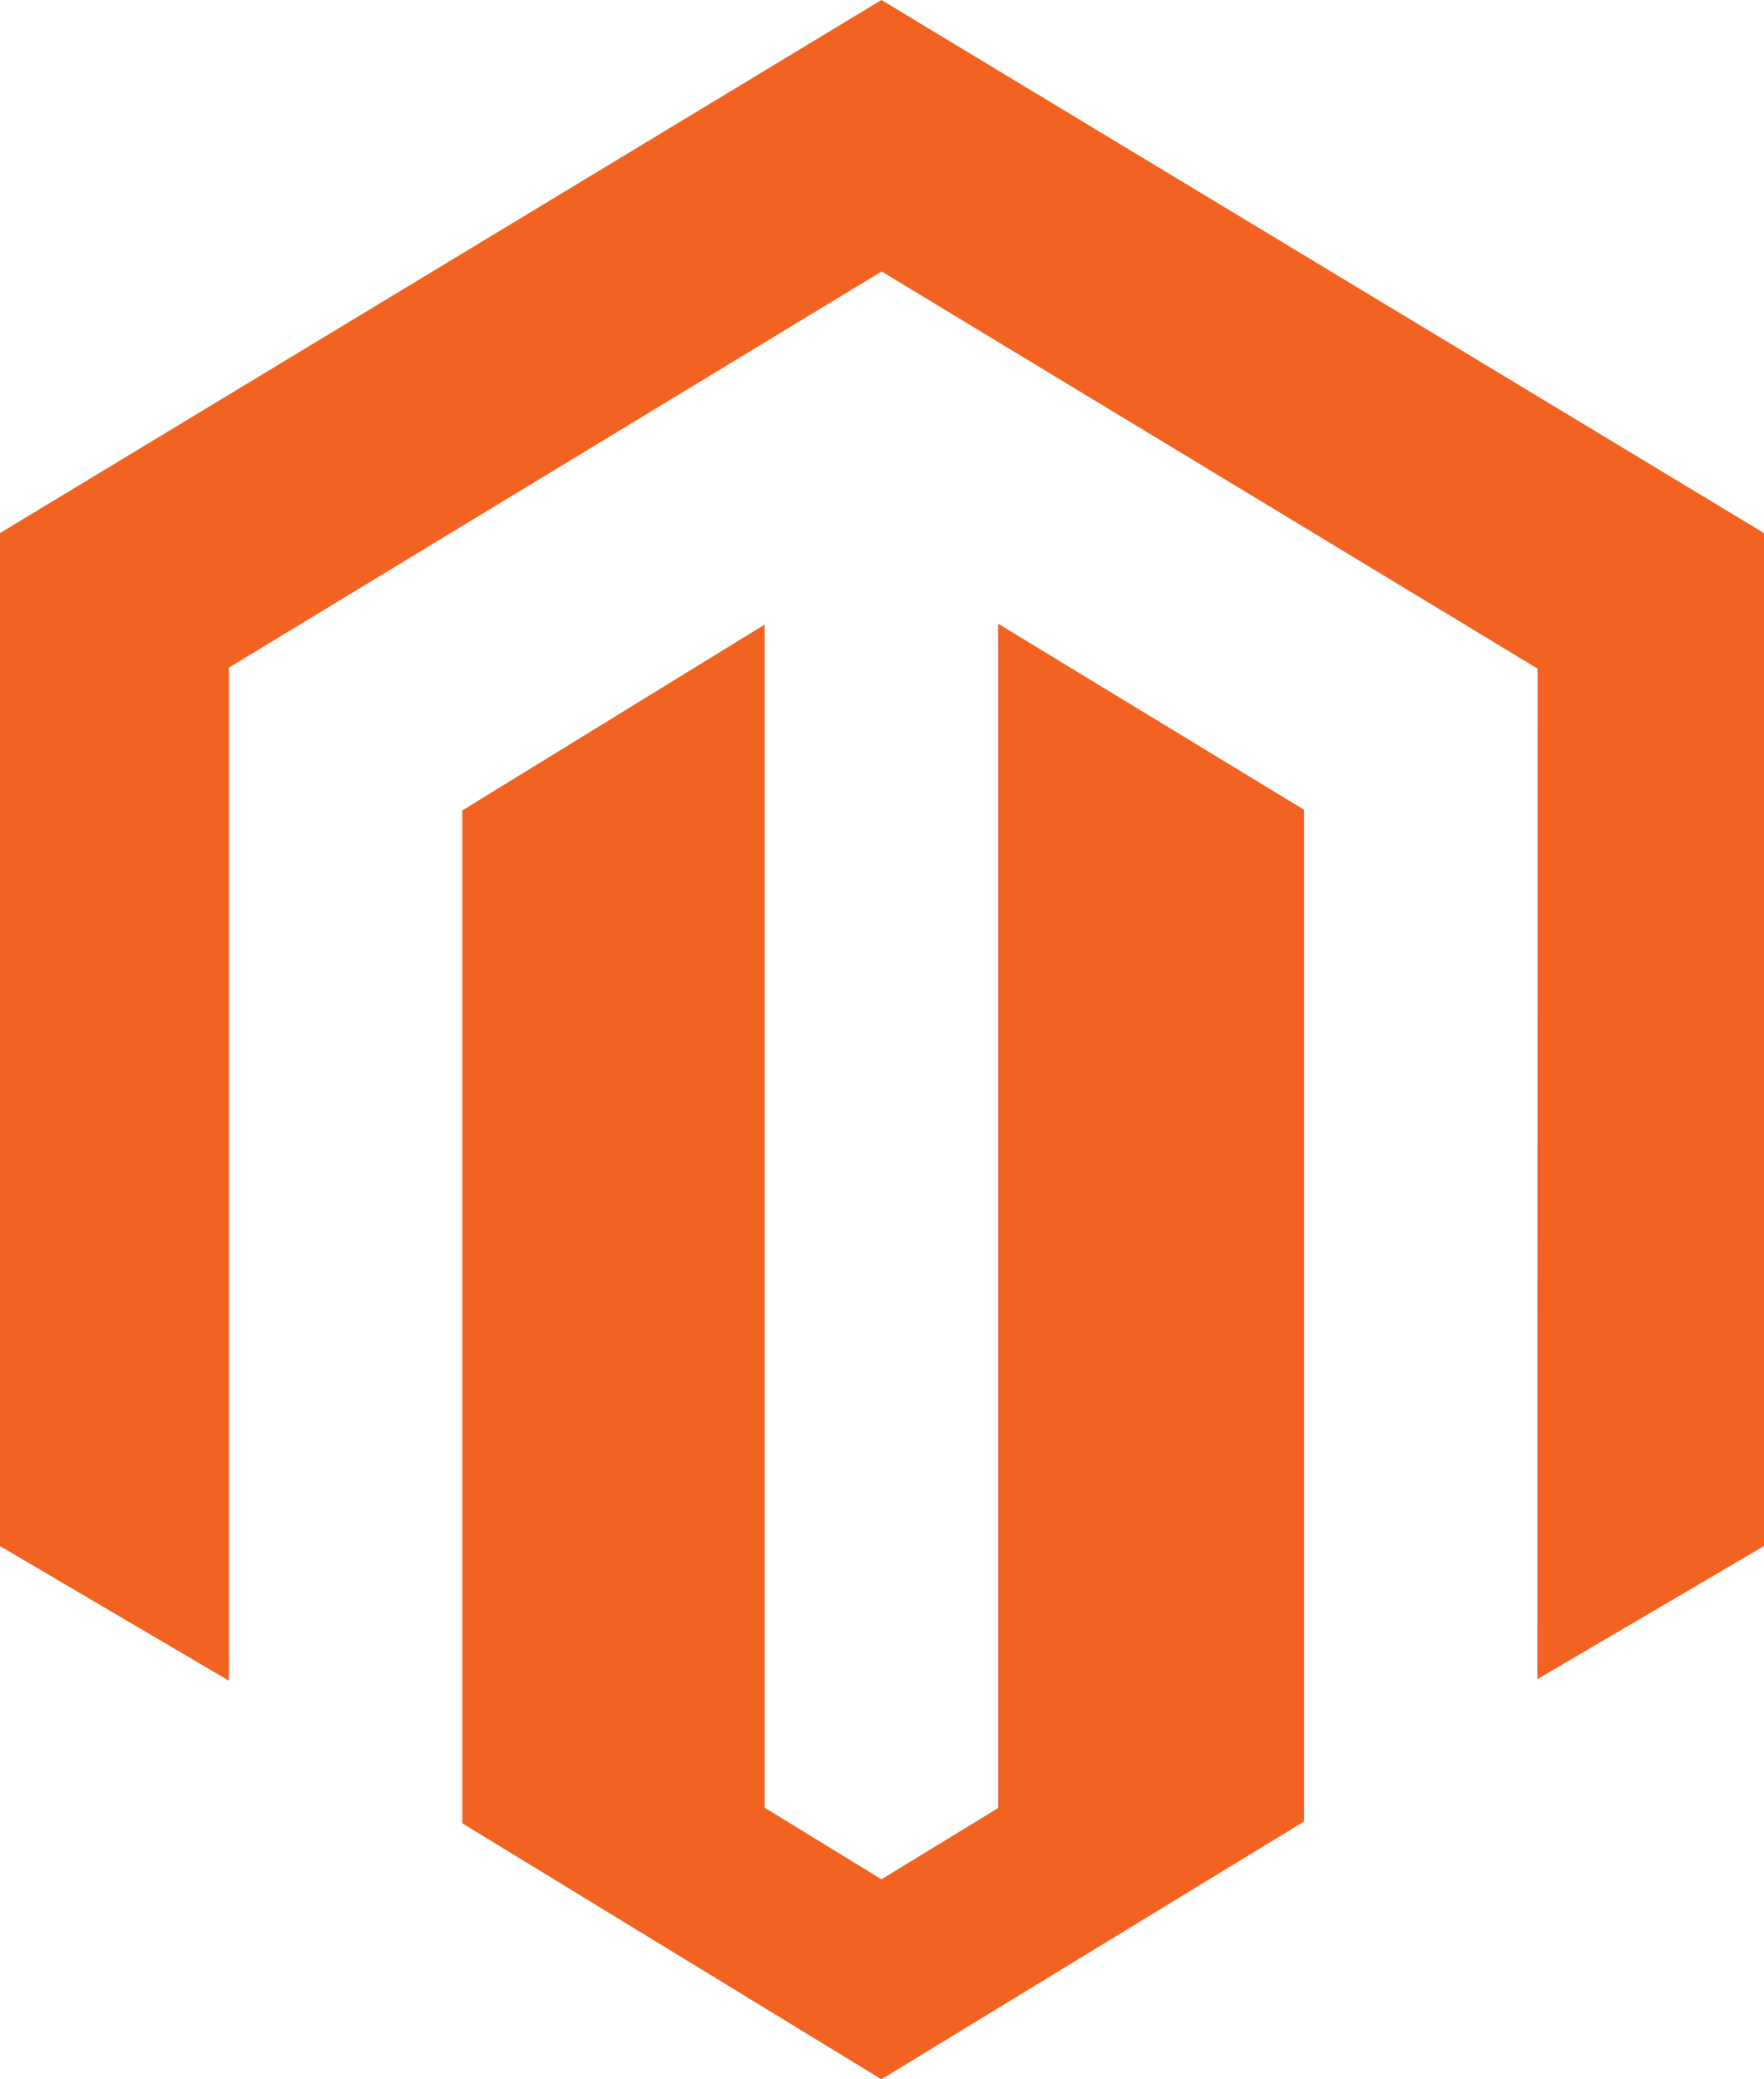 <svg width="84" height="99" viewBox="0 0 84 99" fill="none" xmlns="http://www.w3.org/2000/svg">
<path d="M47.529 29.695V86.087L41.973 89.477L36.412 86.069V29.738L22.015 38.586V86.812L41.972 99L62.099 86.725V38.556L47.528 29.695L47.529 29.695ZM41.973 0L0 25.381V73.613L10.901 80.023V31.787L41.982 12.925L73.092 31.759L73.22 31.832L73.206 79.951L84 73.613V25.381L41.974 0H41.973Z" fill="#F26322"/>
</svg>

